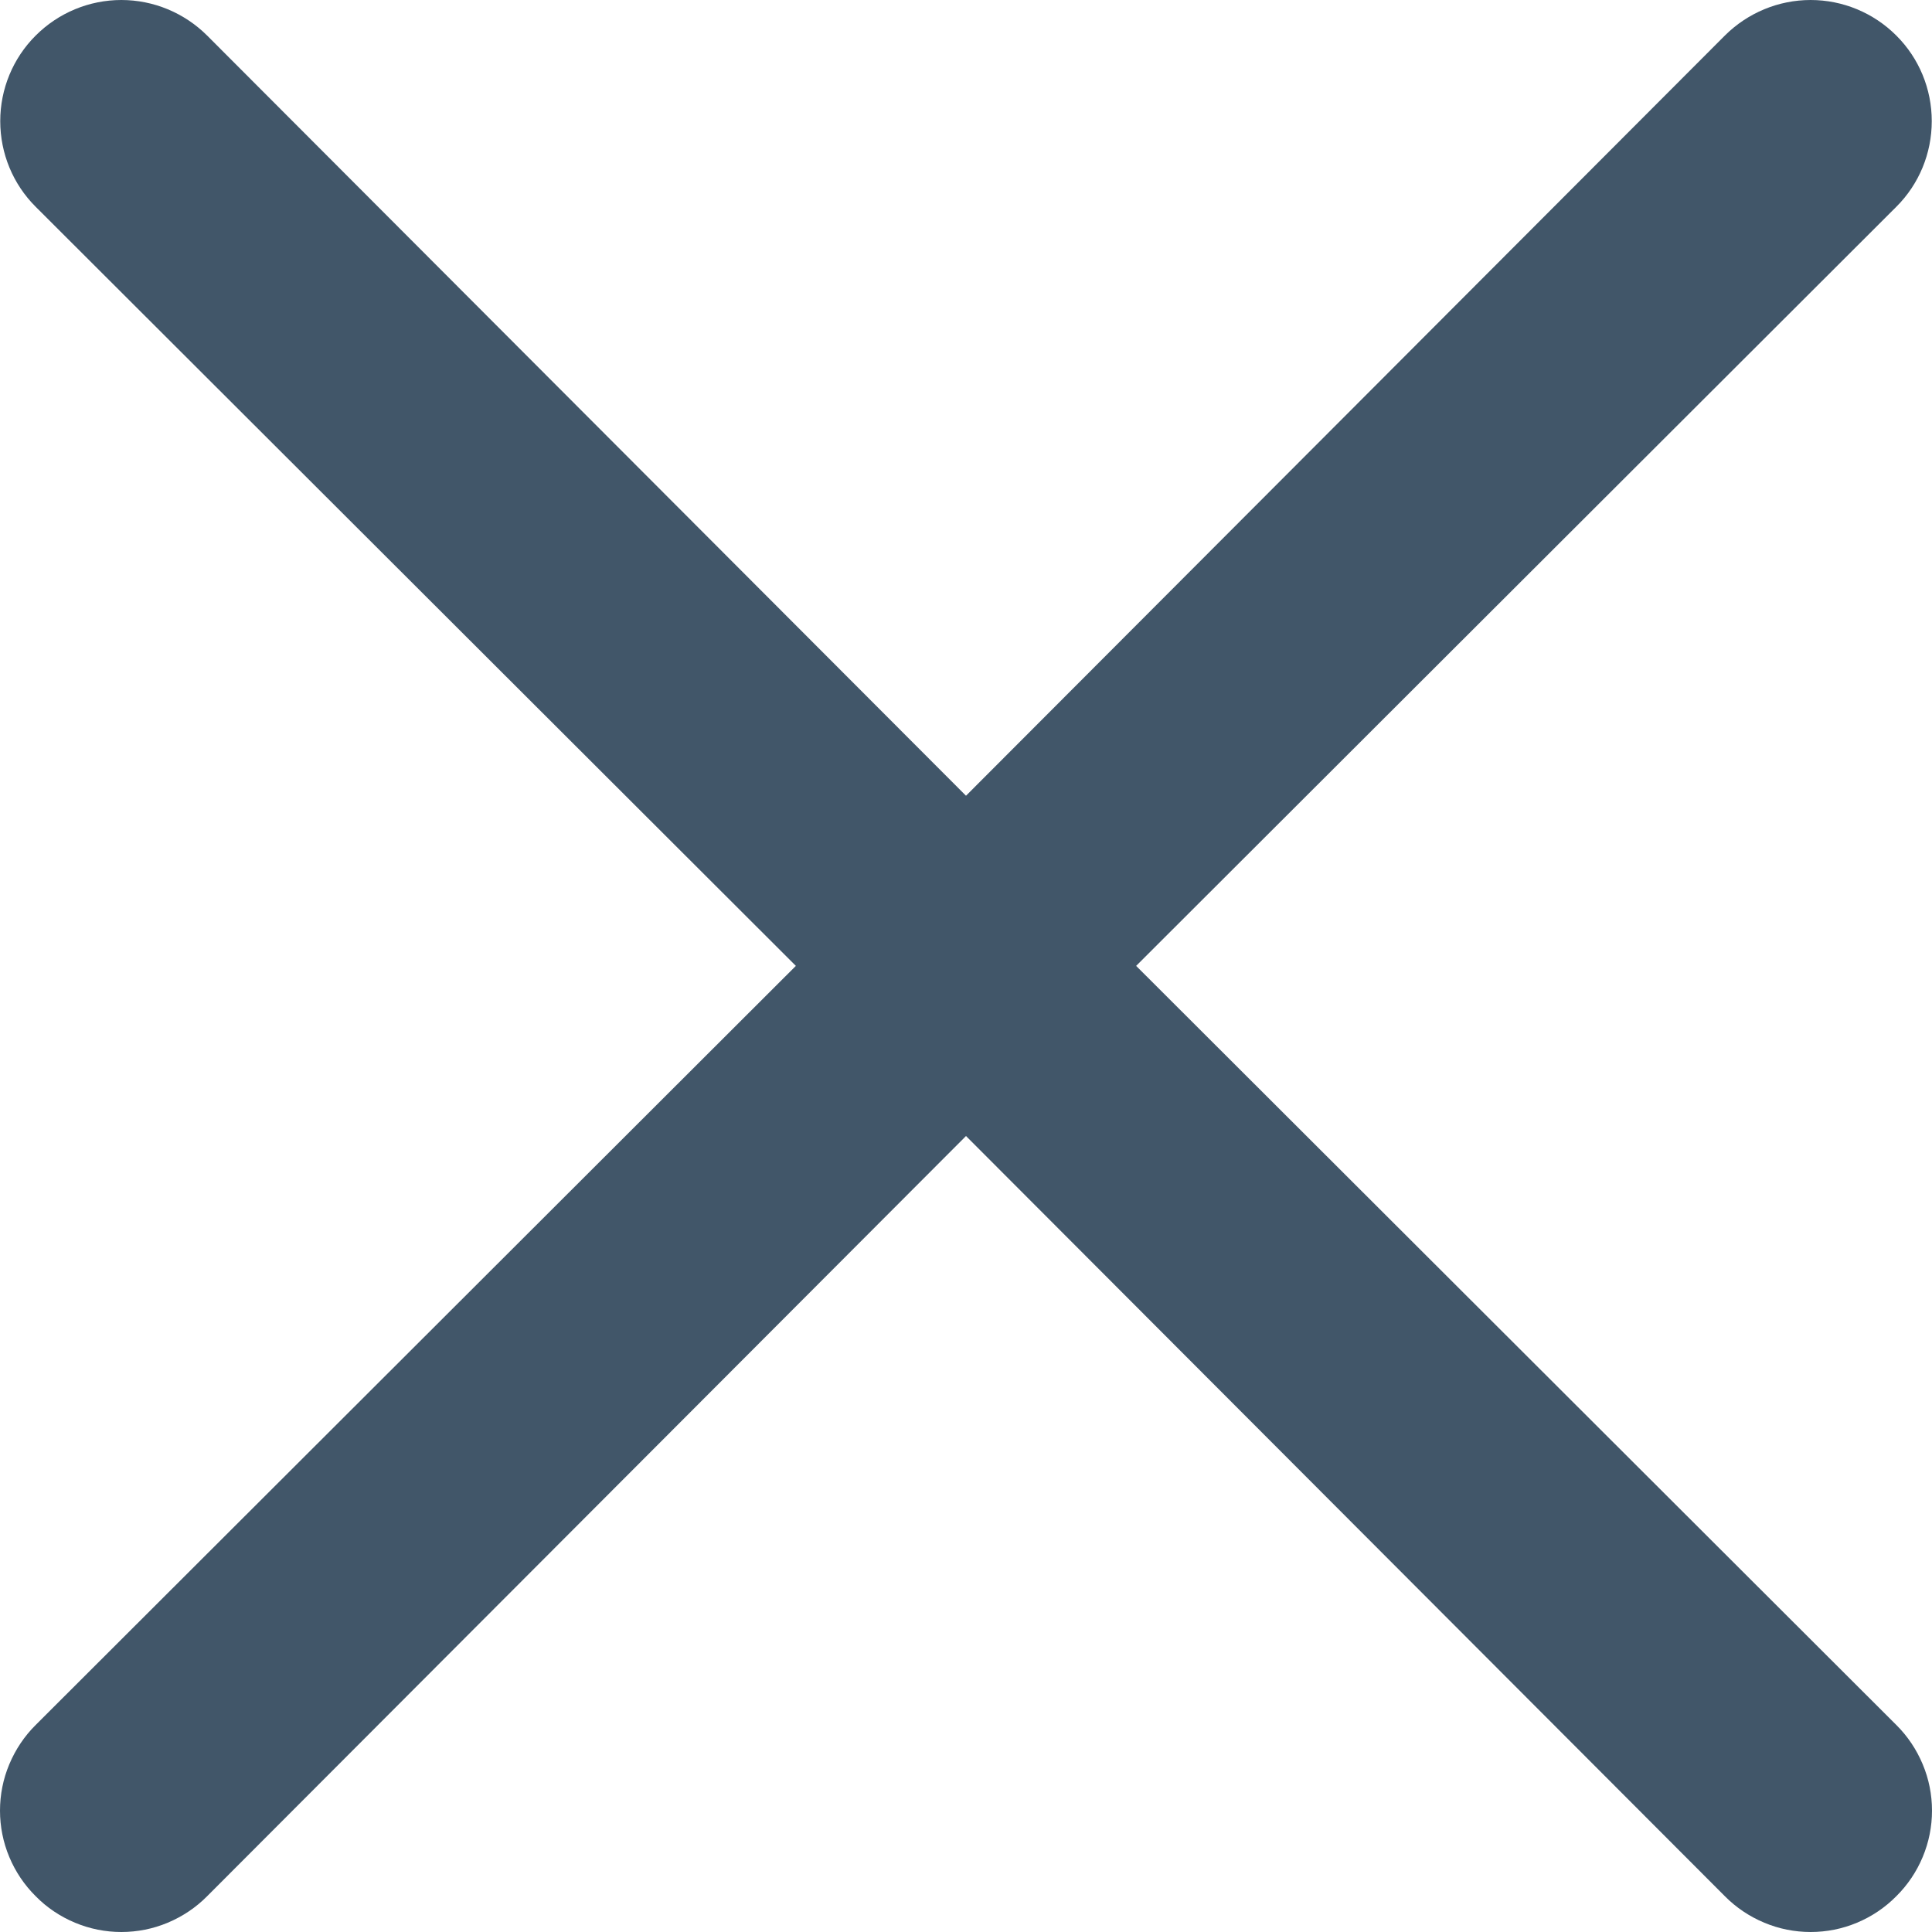 <svg width="16" height="16" viewBox="0 0 16 16" fill="none" xmlns="http://www.w3.org/2000/svg">
<path d="M9.409 7.999L15.704 1.713C15.893 1.525 15.998 1.27 15.998 1.003C15.998 0.737 15.893 0.482 15.704 0.294C15.516 0.106 15.261 0 14.995 0C14.729 0 14.474 0.106 14.285 0.294L8 6.59L1.715 0.294C1.526 0.106 1.271 2.36288e-07 1.005 2.38271e-07C0.739 2.40254e-07 0.484 0.106 0.296 0.294C0.107 0.482 0.002 0.737 0.002 1.003C0.002 1.27 0.107 1.525 0.296 1.713L6.591 7.999L0.296 14.285C0.202 14.378 0.128 14.489 0.077 14.611C0.026 14.732 0 14.863 0 14.995C0 15.127 0.026 15.257 0.077 15.379C0.128 15.501 0.202 15.611 0.296 15.704C0.388 15.798 0.499 15.872 0.621 15.923C0.743 15.974 0.873 16 1.005 16C1.137 16 1.268 15.974 1.389 15.923C1.511 15.872 1.622 15.798 1.715 15.704L8 9.408L14.285 15.704C14.378 15.798 14.489 15.872 14.611 15.923C14.732 15.974 14.863 16 14.995 16C15.127 16 15.258 15.974 15.379 15.923C15.501 15.872 15.611 15.798 15.704 15.704C15.798 15.611 15.872 15.501 15.923 15.379C15.974 15.257 16 15.127 16 14.995C16 14.863 15.974 14.732 15.923 14.611C15.872 14.489 15.798 14.378 15.704 14.285L9.409 7.999Z" fill="#415669"/>
</svg>
